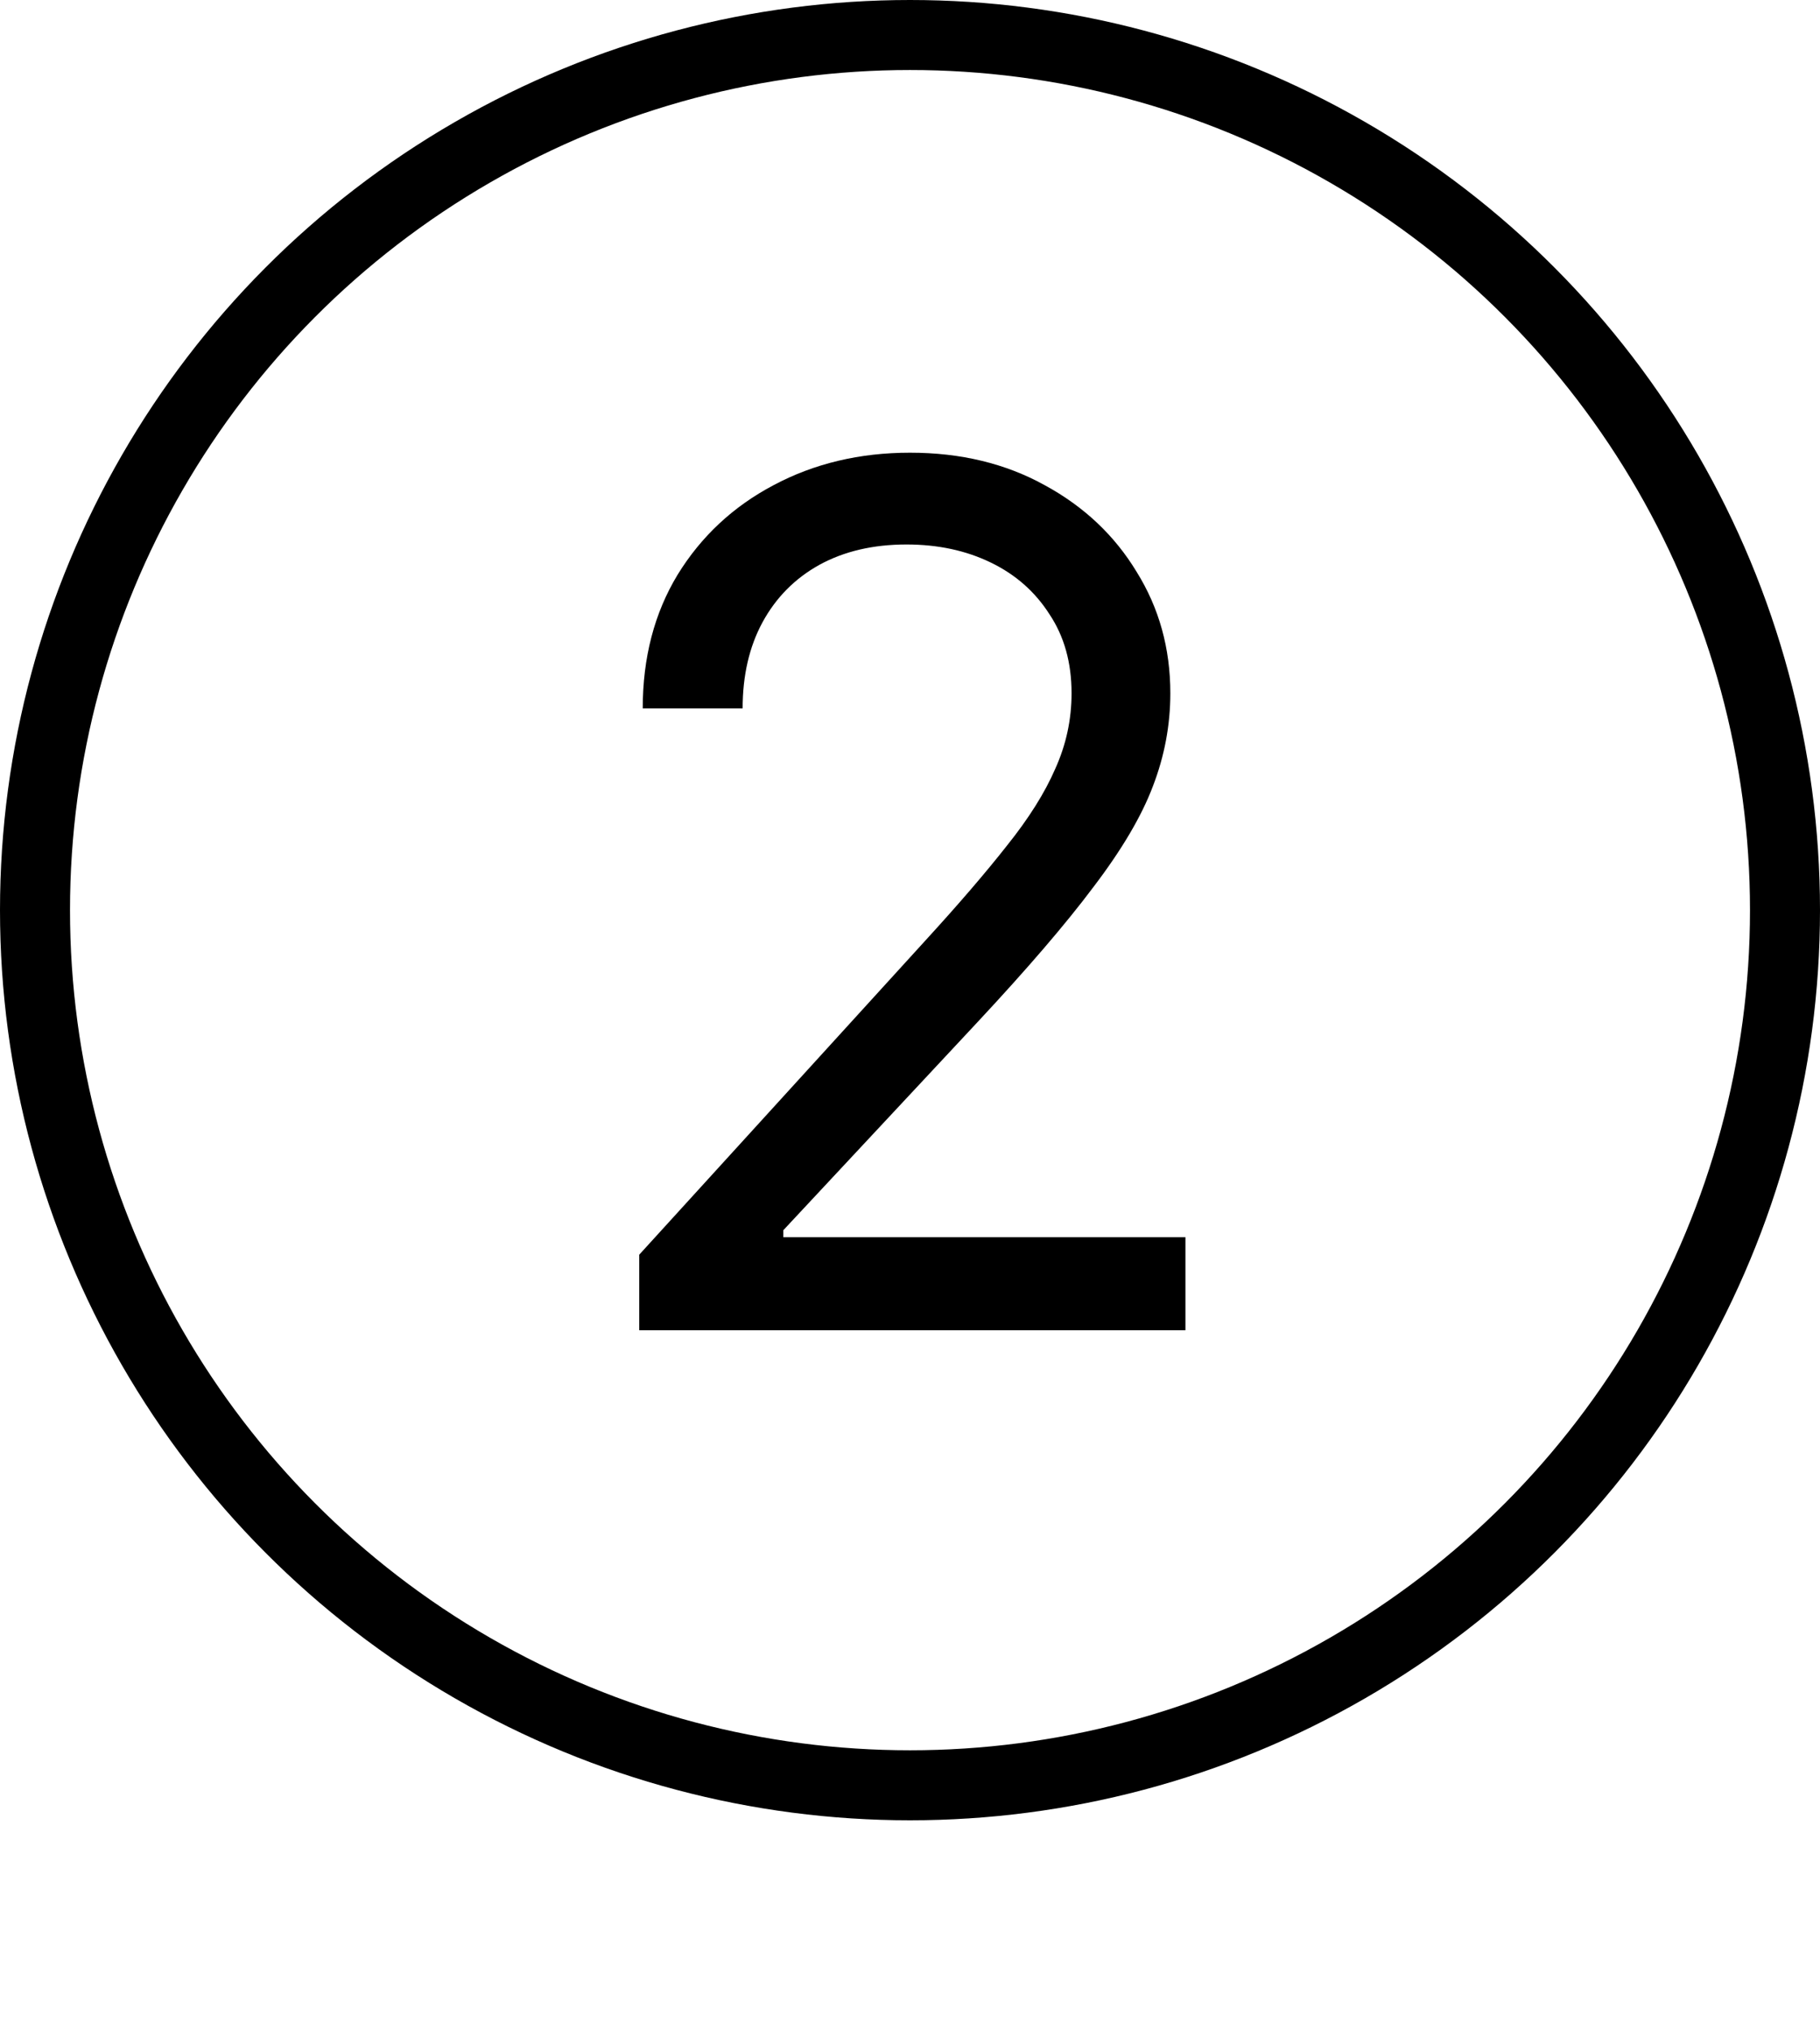 <?xml version="1.0" encoding="UTF-8"?> <svg xmlns="http://www.w3.org/2000/svg" width="26" height="29" viewBox="0 0 26 29" fill="none"><circle cx="13" cy="13" r="12.5" stroke="black"></circle><path d="M9.132 19V17.921L13.216 13.438C13.692 12.918 14.082 12.464 14.386 12.077C14.696 11.69 14.926 11.325 15.075 10.981C15.23 10.638 15.308 10.279 15.308 9.902C15.308 9.465 15.203 9.089 14.992 8.773C14.787 8.452 14.508 8.206 14.154 8.035C13.8 7.863 13.398 7.777 12.95 7.777C12.474 7.777 12.059 7.874 11.705 8.068C11.356 8.262 11.085 8.535 10.892 8.89C10.704 9.238 10.609 9.648 10.609 10.118H9.182C9.182 9.393 9.348 8.757 9.68 8.209C10.017 7.661 10.474 7.235 11.049 6.931C11.63 6.621 12.281 6.466 13 6.466C13.725 6.466 14.367 6.621 14.926 6.931C15.485 7.235 15.922 7.647 16.237 8.167C16.558 8.682 16.719 9.26 16.719 9.902C16.719 10.356 16.636 10.799 16.47 11.23C16.309 11.657 16.027 12.135 15.623 12.666C15.225 13.198 14.671 13.842 13.963 14.601L11.19 17.572V17.672H16.935V19H9.132Z" fill="black"></path></svg> 